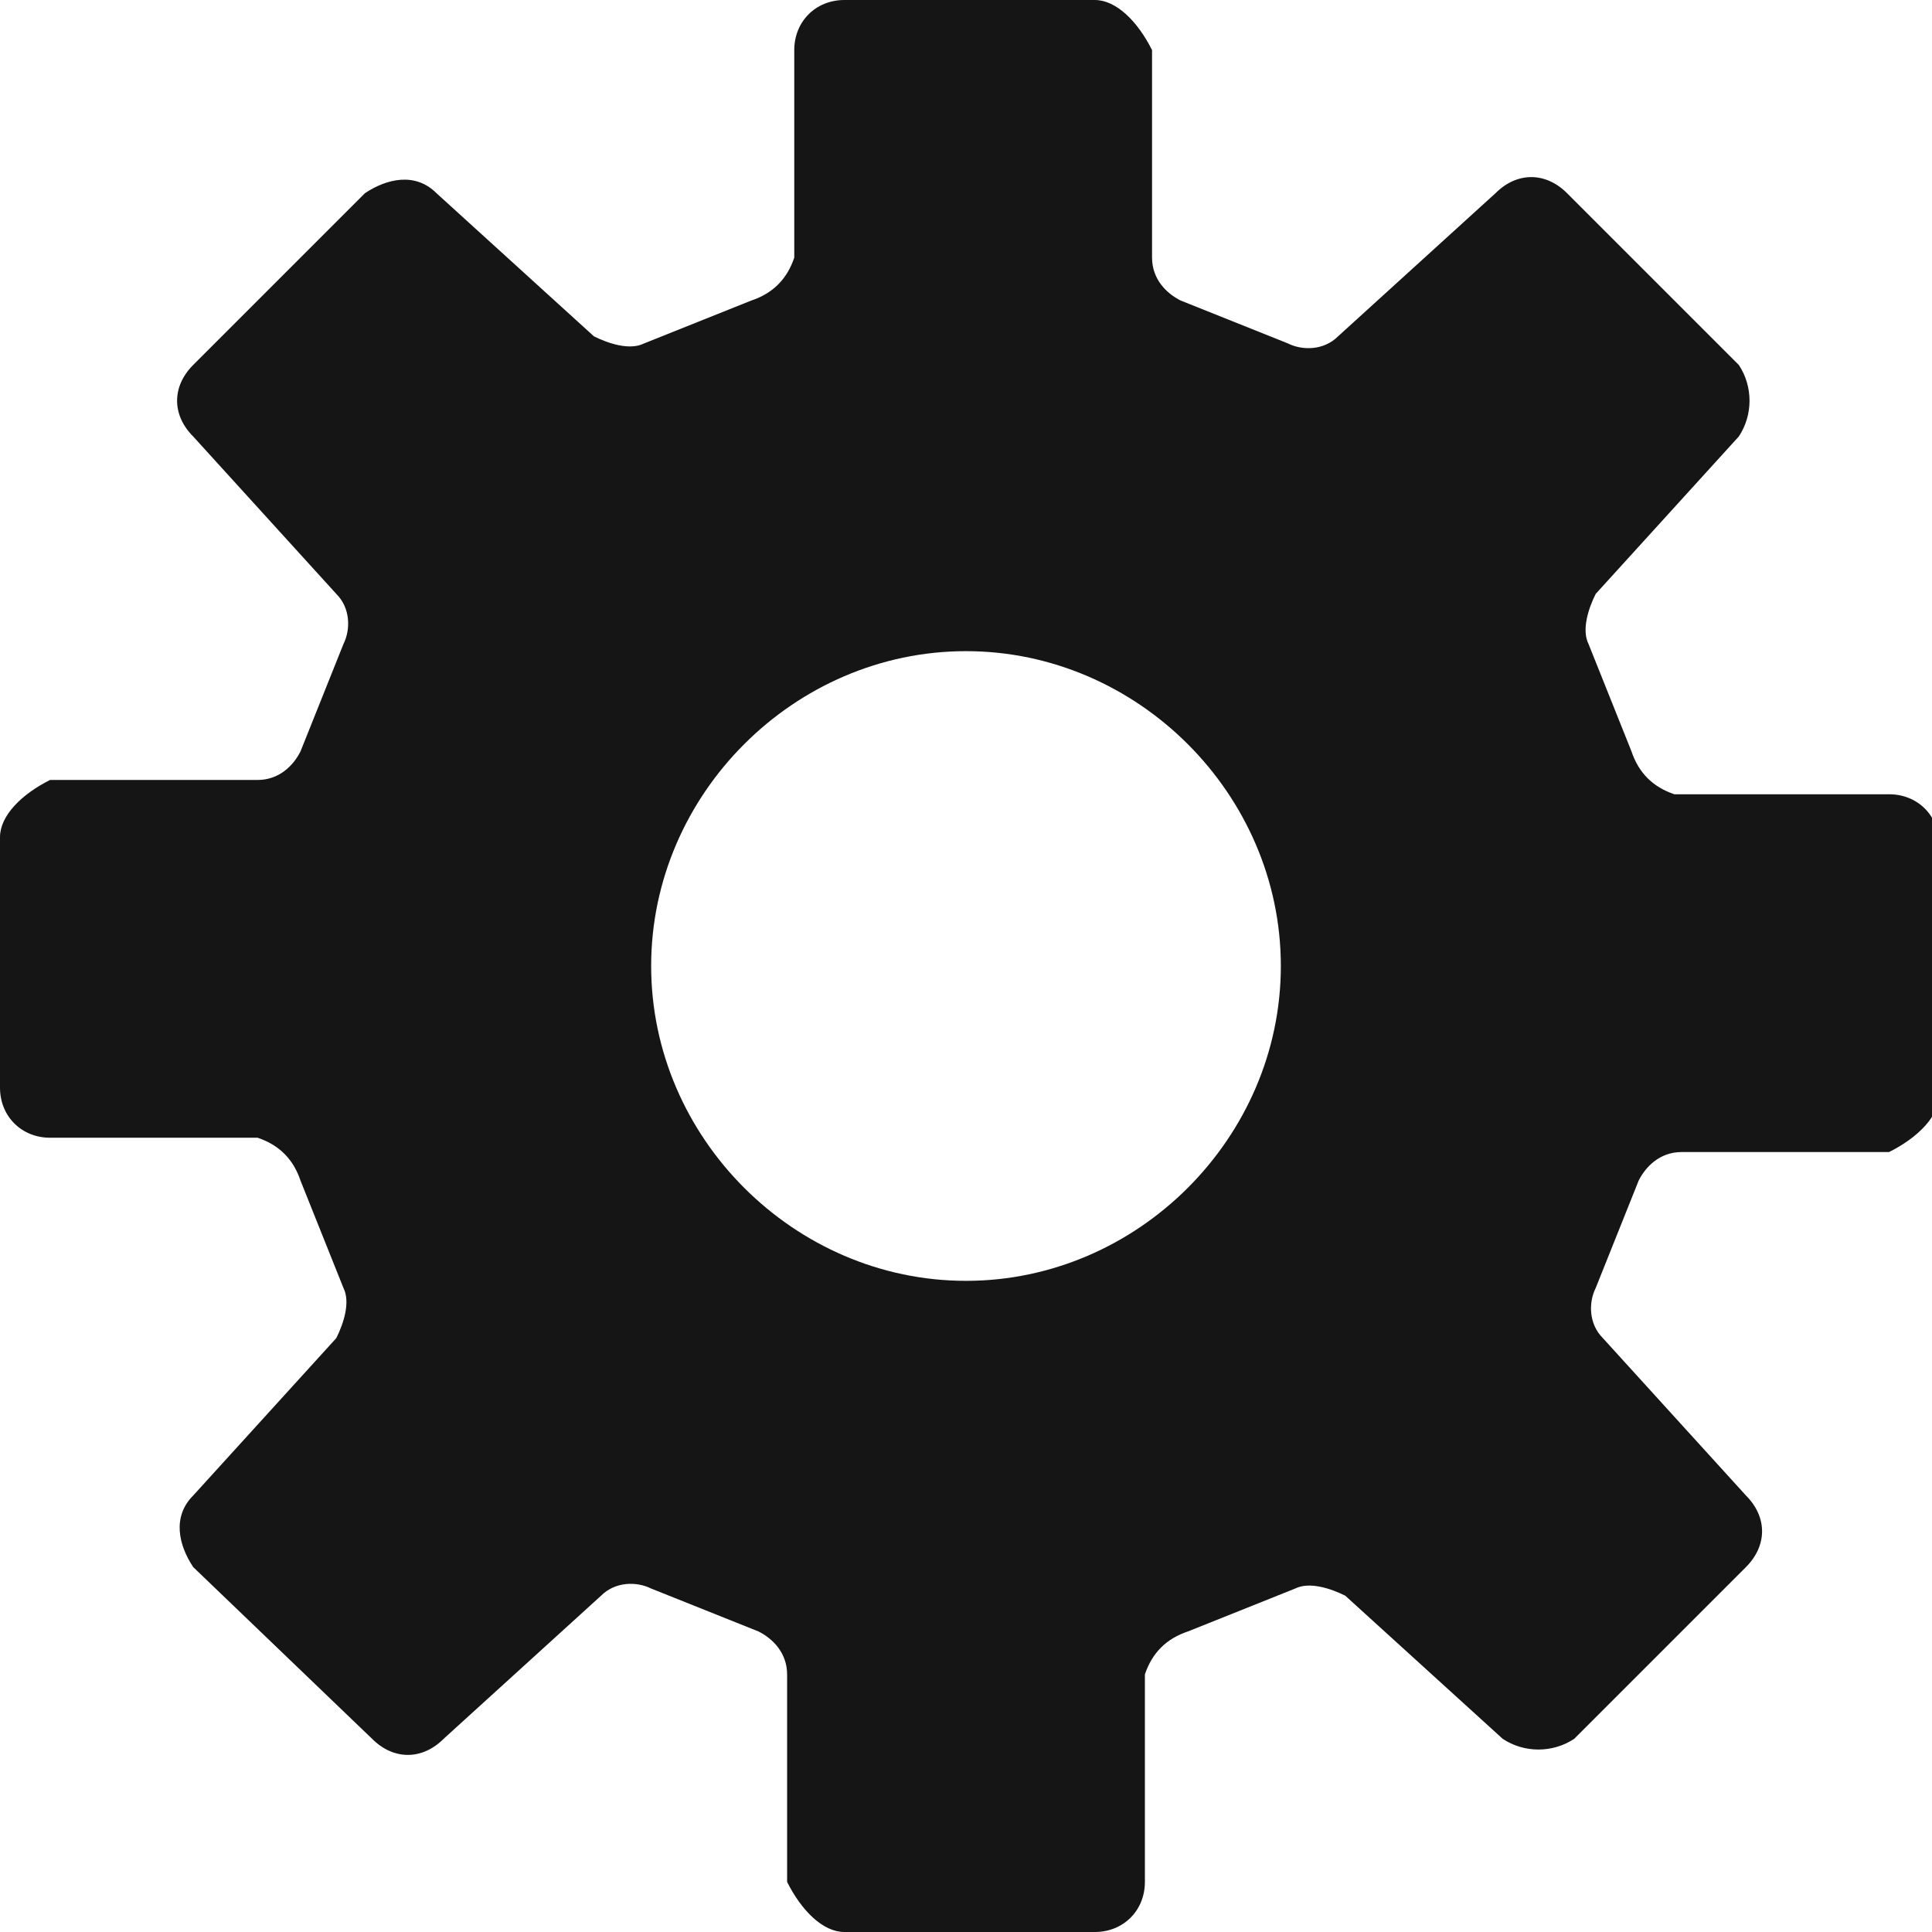 <?xml version="1.0" encoding="UTF-8"?>
<svg id="_x32_" xmlns="http://www.w3.org/2000/svg" version="1.1" xmlns:xlink="http://www.w3.org/1999/xlink" viewBox="0 0 27 27">
  <!-- Generator: Adobe Illustrator 29.3.1, SVG Export Plug-In . SVG Version: 2.1.0 Build 151)  -->
  <defs>
    <style>
      .st0 {
        fill: #151515;
      }
    </style>
  </defs>
  <path class="st0" d="M26.3,11.1h-2.9c-.3-.1-.5-.3-.6-.6l-.6-1.5c-.1-.2,0-.5.1-.7l2-2.2c.2-.3.2-.7,0-1l-2.4-2.4c-.3-.3-.7-.3-1,0l-2.2,2c-.2.2-.5.2-.7.1l-1.5-.6c-.2-.1-.4-.3-.4-.6V.7c-.2-.4-.5-.7-.8-.7h-3.5c-.4,0-.7.3-.7.7v2.9c-.1.3-.3.5-.6.6l-1.5.6c-.2.1-.5,0-.7-.1l-2.2-2c-.3-.3-.7-.2-1,0l-2.4,2.4c-.3.3-.3.7,0,1l2,2.2c.2.2.2.5.1.7l-.6,1.5c-.1.2-.3.4-.6.4H.7c-.4.2-.7.5-.7.8v3.5c0,.4.3.7.7.7h2.9c.3.1.5.3.6.6l.6,1.5c.1.2,0,.5-.1.7l-2,2.2c-.3.3-.2.7,0,1l2.5,2.4c.3.3.7.3,1,0l2.2-2c.2-.2.5-.2.7-.1l1.5.6c.2.1.4.3.4.6v2.9c.2.4.5.7.8.7h3.5c.4,0,.7-.3.7-.7v-2.9c.1-.3.3-.5.6-.6l1.5-.6c.2-.1.5,0,.7.1l2.2,2c.3.2.7.2,1,0l2.4-2.4c.3-.3.3-.7,0-1l-2-2.2c-.2-.2-.2-.5-.1-.7l.6-1.5c.1-.2.3-.4.6-.4h2.9c.4-.2.7-.5.7-.8v-3.5c0-.4-.3-.7-.7-.7ZM13.5,17.9c-2.4,0-4.4-2-4.4-4.4s2-4.4,4.4-4.4,4.4,2,4.4,4.4-2,4.4-4.4,4.4Z"/>
</svg>